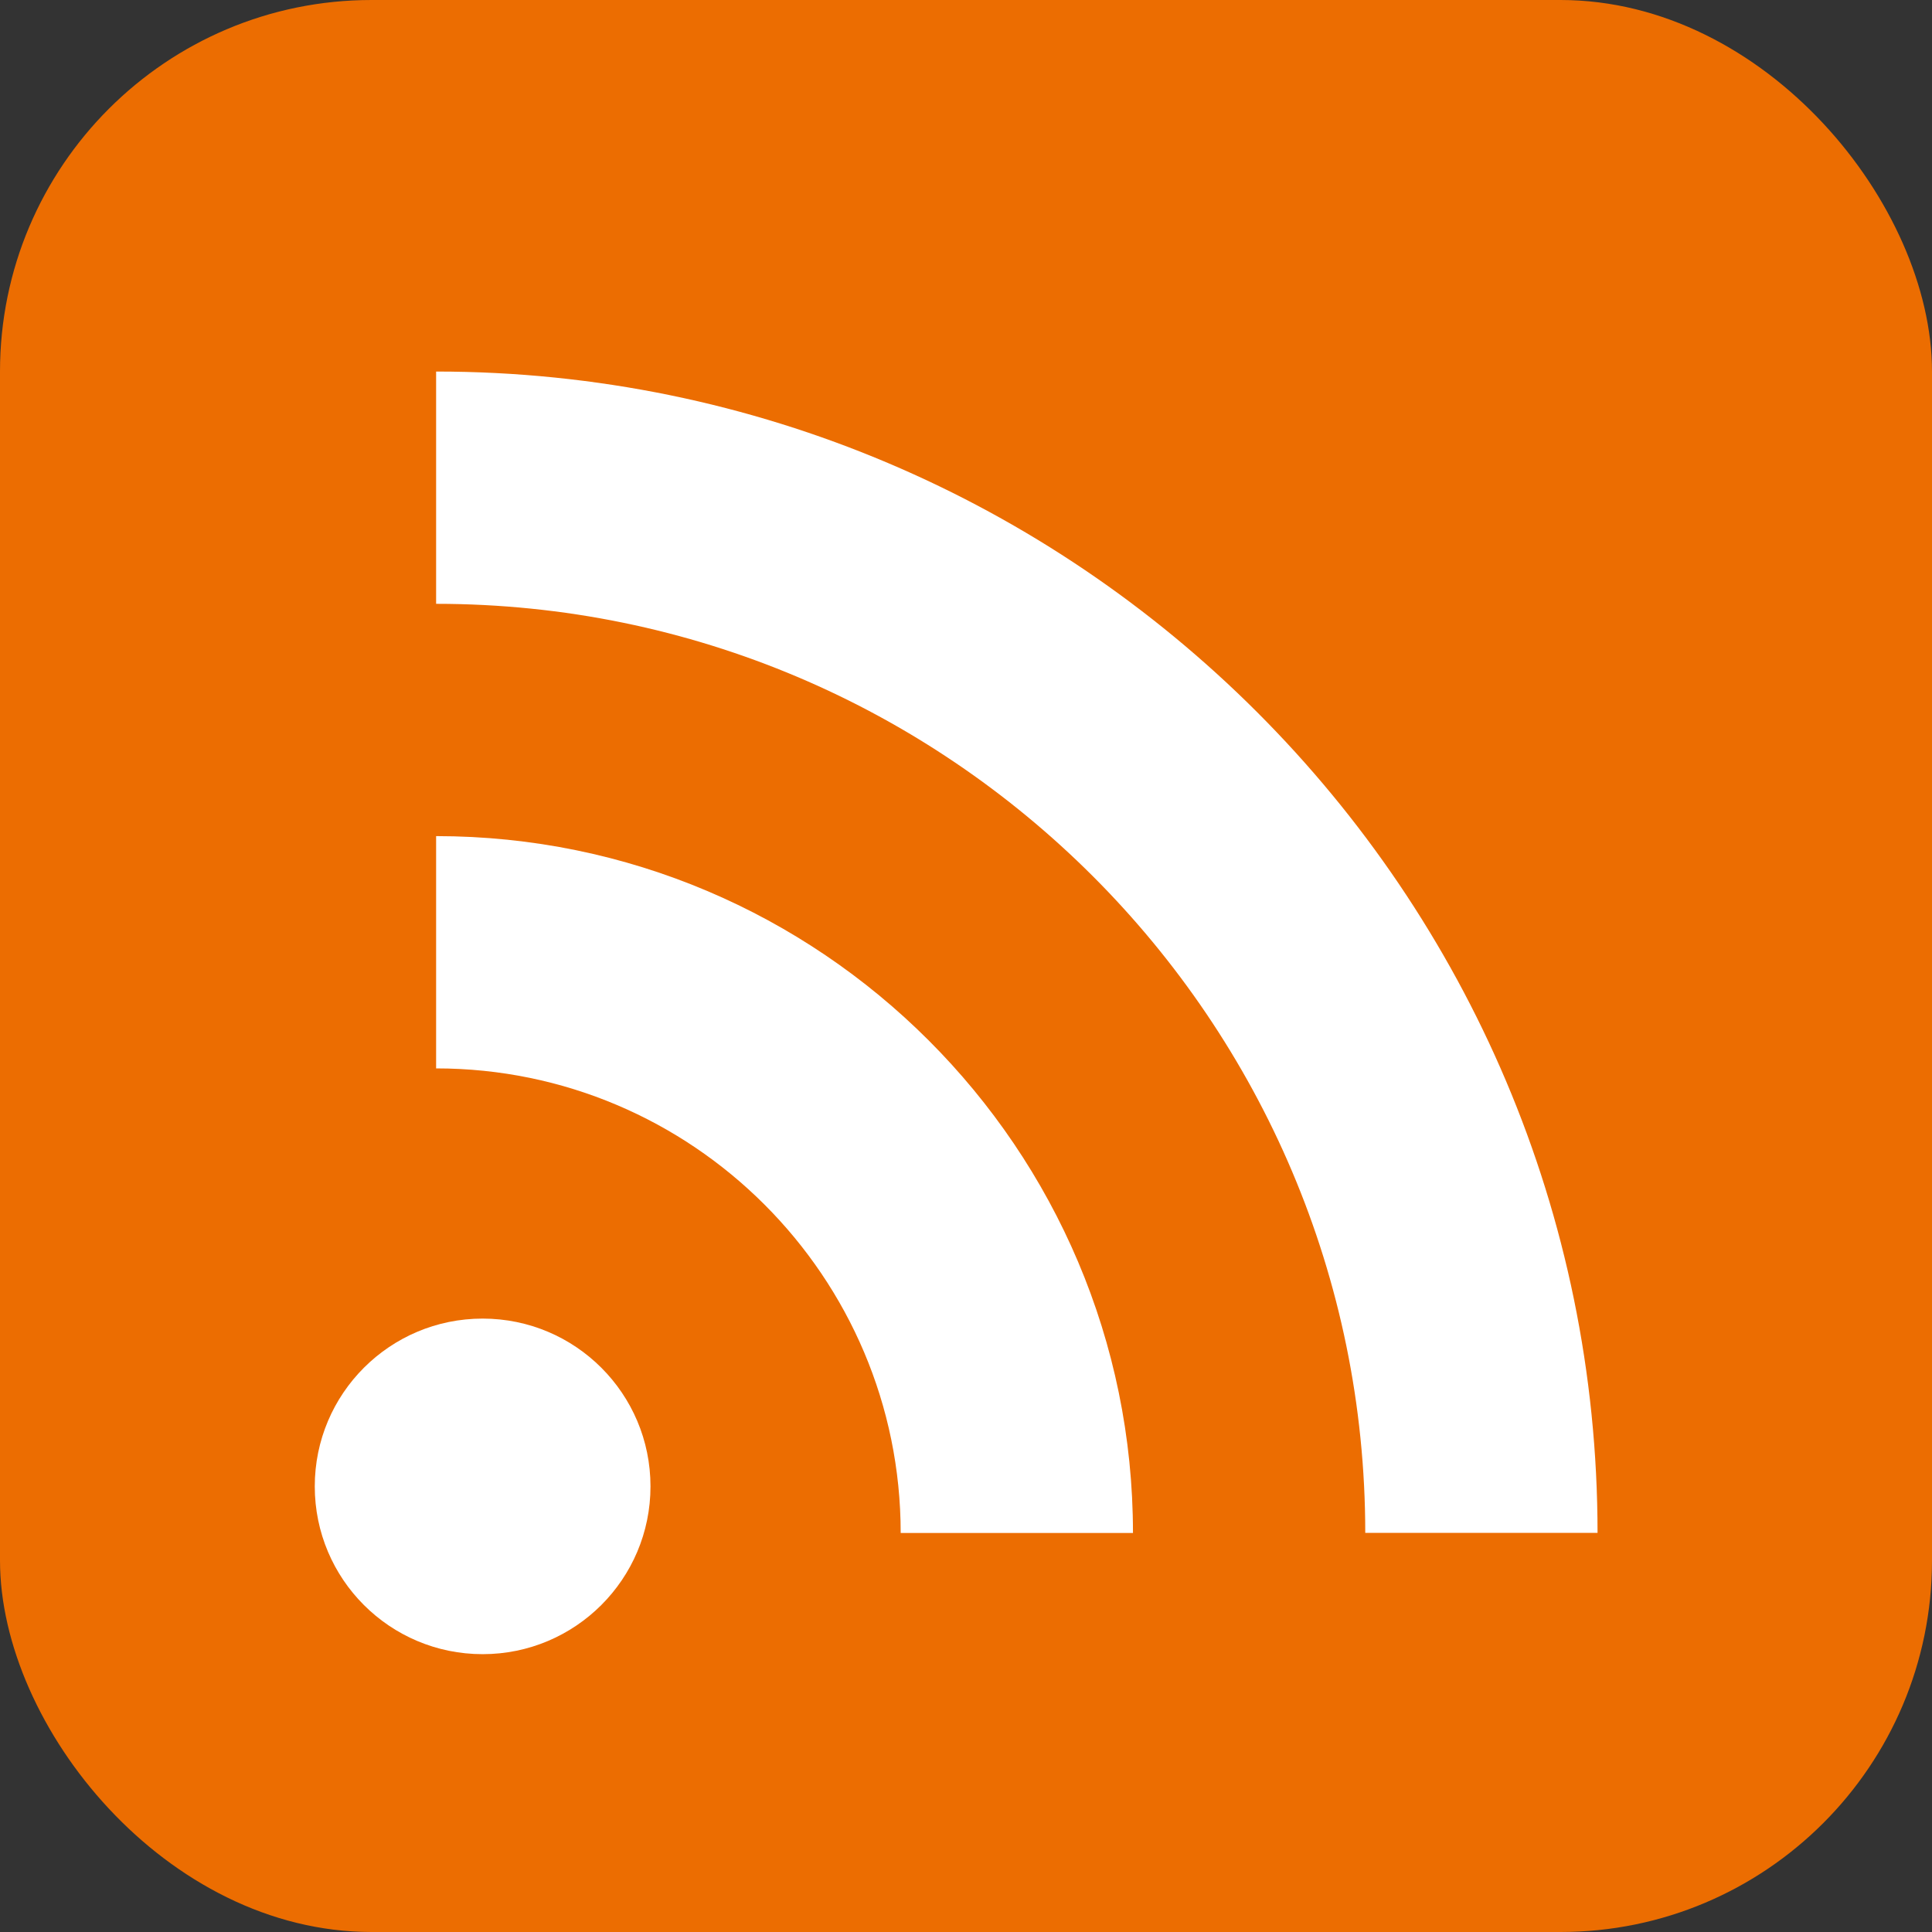 <?xml version="1.0" encoding="UTF-8"?><svg xmlns="http://www.w3.org/2000/svg" width="26" height="26" viewBox="0 0 26 26"><rect x="0" y="0" width="26" height="26" fill="#333333" stroke="none"/><defs><style>.d{fill:#fff;}.e{fill:#ec6d01;}</style></defs><g id="a"/><g id="b"><g id="c"><g><rect class="e" width="26" height="26" rx="5" ry="5"/><g><path class="d" d="M5.869,5v3.126c6.896,0,12.504,5.607,12.504,12.503h3.126c-0-8.619-7.011-15.629-15.63-15.629Z"/><path class="d" d="M5.869,11.252v3.126c3.449,0,6.252,2.804,6.252,6.252h3.126c0-5.174-4.207-9.378-9.378-9.378Z"/><path class="d" d="M6.495,17.745c-1.247,0-2.259,1.01-2.259,2.258s1.011,2.258,2.259,2.258,2.259-1.011,2.259-2.258-1.011-2.258-2.259-2.258Z"/></g></g></g></g></svg>